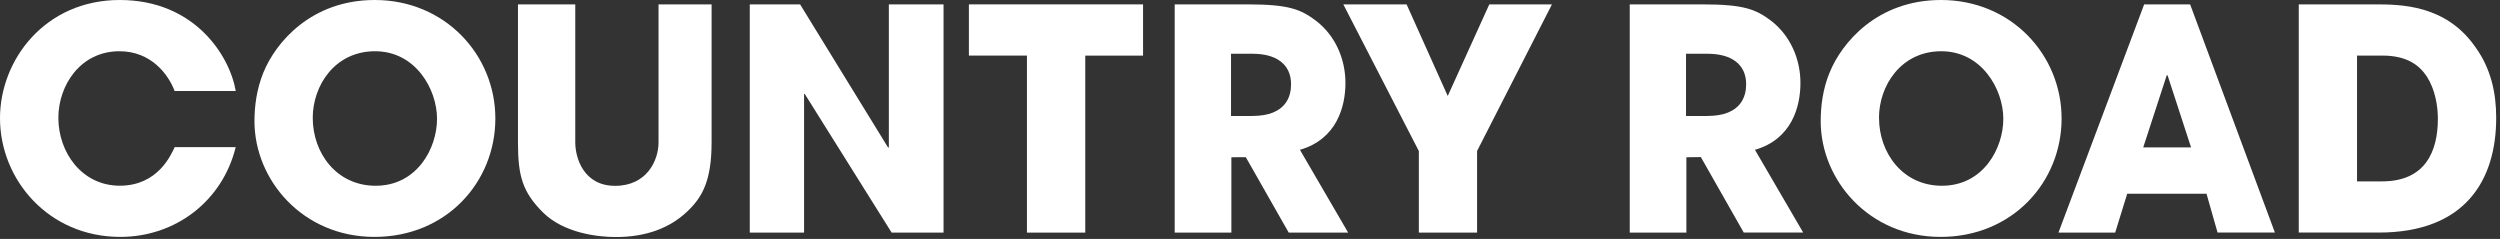 <svg width="565" height="54" viewBox="0 0 565 54" fill="none" xmlns="http://www.w3.org/2000/svg">
<rect x="0" y="0" width="565" height="54" fill="#333333" stroke="none"/>
<g clip-path="url(#clip0_1391_756)">
<path d="M53.27 33.25C50.27 45.45 39.66 53.54 27.18 53.54C11.01 53.54 0 40.65 0 26.7C0 13.53 10.19 0 27.06 0C43.93 0 51.88 12.49 53.28 20.57H39.47C38.01 16.73 34.1 11.58 27 11.58C18.14 11.58 13.19 19.32 13.19 26.63C13.19 34.44 18.5 41.97 27.07 41.97C35.64 41.97 38.63 35.06 39.48 33.25H53.29H53.27Z" fill="white"/>
<path d="M70.68 26.63C70.68 19.39 75.63 11.58 84.77 11.58C93.91 11.58 98.77 20.15 98.77 26.85C98.77 33.55 94.23 41.98 84.9 41.98C76.05 41.98 70.68 34.58 70.68 26.64V26.63ZM59.53 16.39C58 20.14 57.51 23.98 57.51 27.39C57.51 40.65 68.38 53.54 84.63 53.54C100.88 53.54 111.95 41.15 111.95 26.78C111.95 12.41 100.58 0 84.69 0C70.26 0 62.25 9.69 59.53 16.39Z" fill="white"/>
<path d="M130.01 1V32.17C130.01 35.65 131.86 42 139.02 42C146.18 42 148.83 36.27 148.83 32.17V1H160.82V32.17C160.82 40.81 158.75 44.64 155.12 47.98C151.43 51.39 146.26 53.57 139.17 53.57C135.01 53.57 127.46 52.66 122.76 48.06C118.07 43.4 117.06 39.76 117.06 32.17V1H130.01Z" fill="white"/>
<path d="M169.44 0.99H180.82L200.74 33.4L200.88 33.25V0.99H213.24V52.57H201.51L181.86 21.21L181.72 21.27V52.57H169.45V0.99H169.44Z" fill="white"/>
<path d="M232.1 12.56H218.97V0.99H258.33V12.57H245.27V52.57H232.09V12.56H232.1Z" fill="white"/>
<path d="M320.65 34.12L303.59 0.99H317.89L327.19 21.69L336.58 0.99H350.74L333.82 34.12V52.57H320.66V34.12H320.65Z" fill="white"/>
<path d="M489.68 17.02H489.87L495.18 33.31H484.37L489.68 17.02ZM498.67 43.78L501.17 52.56H514.13L494.97 0.99H484.58L465.21 52.57H478.03L480.75 43.79H498.67V43.78Z" fill="white"/>
<path d="M424.65 26.63C424.65 19.39 429.61 11.58 438.73 11.58C447.85 11.58 452.75 20.15 452.75 26.85C452.75 33.55 448.21 41.98 438.88 41.98C430.02 41.98 424.66 34.58 424.66 26.64L424.65 26.63ZM413.49 16.39C411.95 20.14 411.48 23.98 411.48 27.39C411.48 40.65 422.35 53.54 438.58 53.54C454.81 53.54 465.92 41.15 465.92 26.78C465.92 12.41 454.55 0 438.67 0C424.23 0 416.21 9.69 413.5 16.39H413.49Z" fill="white"/>
<path d="M532.7 12.56H538.409C544.259 12.56 546.92 14.98 548.46 17.29C550.34 20.21 550.96 23.91 550.96 26.84C550.96 34.16 548.169 40.99 538.349 40.99H532.69V12.56H532.7ZM519.52 52.56H537.58C557.16 52.56 564.14 40.71 564.14 26.63C564.14 20.97 562.95 15.47 559.4 10.59C552.71 0.99 542.389 0.99 536.609 0.99H519.52V52.57V52.56Z" fill="white"/>
<path d="M293.78 33.86C302.07 31.46 304.07 24.17 304.07 18.75C304.07 13.33 301.78 8.03 297.4 4.68C293.96 2.1 291.27 0.99 281.95 0.99H265.48V52.57H278.29V35.54L281.55 35.52L291.25 52.57H304.68L293.79 33.87L293.78 33.86ZM278.21 12.15H283.12C288.31 12.15 291.78 14.42 291.78 19.04C291.78 21.53 290.87 26.21 282.97 26.21H278.21V12.14V12.15Z" fill="white"/>
<path d="M396.61 33.86C404.91 31.46 406.9 24.17 406.9 18.75C406.9 13.33 404.61 8.03 400.25 4.68C396.81 2.1 394.13 0.99 384.79 0.99H368.32V52.57H381.12V35.54L384.39 35.5L394.09 52.56H407.52L396.62 33.86H396.61ZM381.04 12.15H385.95C391.15 12.15 394.63 14.42 394.63 19.04C394.63 21.53 393.7 26.21 385.81 26.21H381.04V12.14V12.15Z" fill="white"/>
</g>
<defs>
<clipPath id="clip0_1391_756">
<rect width="564.14" height="53.56" fill="white"/>
</clipPath>
</defs>
</svg>
